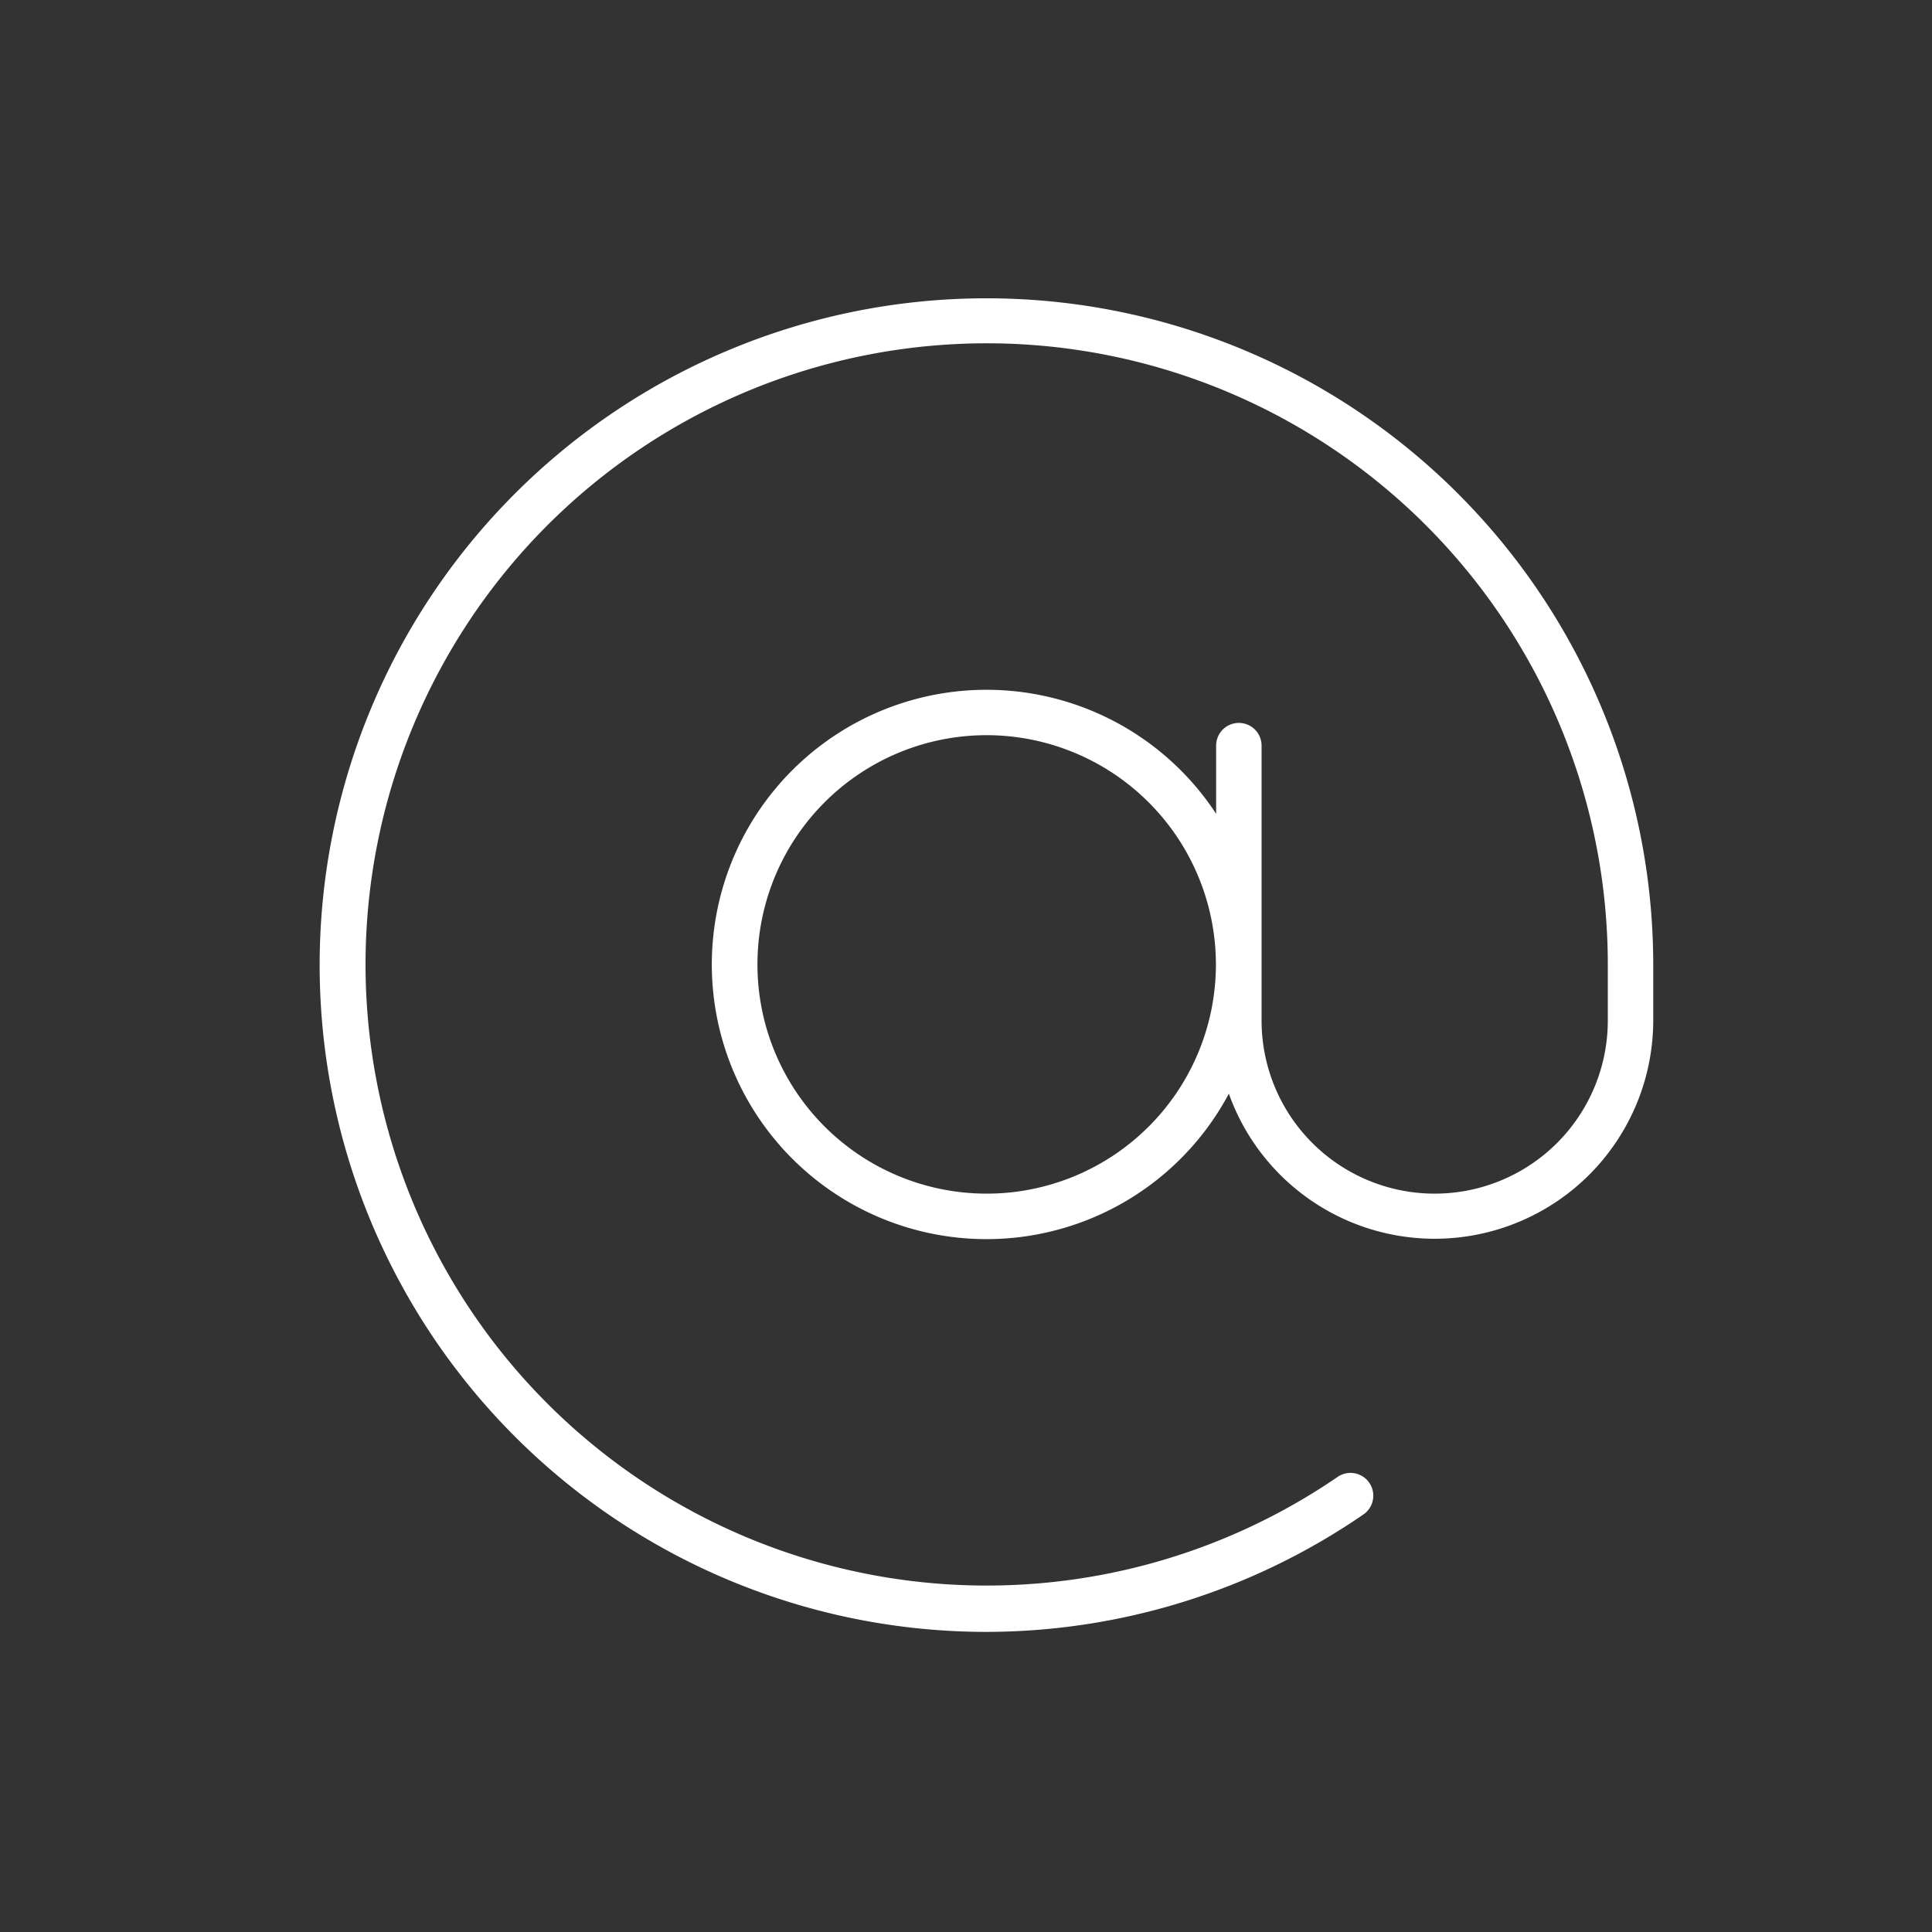 <svg viewBox="0 0 85.04 85.04" xmlns="http://www.w3.org/2000/svg"><rect x="0" y="0" width="85.04" height="85.04" fill="#333333" stroke="none"/><path d="m43.42 71.83a29.35 29.35 0 1 1 29.35-29.38v2.47a9.62 9.62 0 0 1 -18.68 3.22 12.09 12.09 0 1 1 -.56-12.32v-3a1 1 0 0 1 2 0v12.1a7.62 7.62 0 0 0 15.24 0v-2.47a27.34 27.34 0 1 0 -11.88 22.55 1 1 0 0 1 1.11 1.67 29.34 29.34 0 0 1 -16.58 5.16zm0-39.47a10.09 10.09 0 1 0 10.1 10.09 10.1 10.1 0 0 0 -10.08-10.09z" fill="#fff"/></svg>